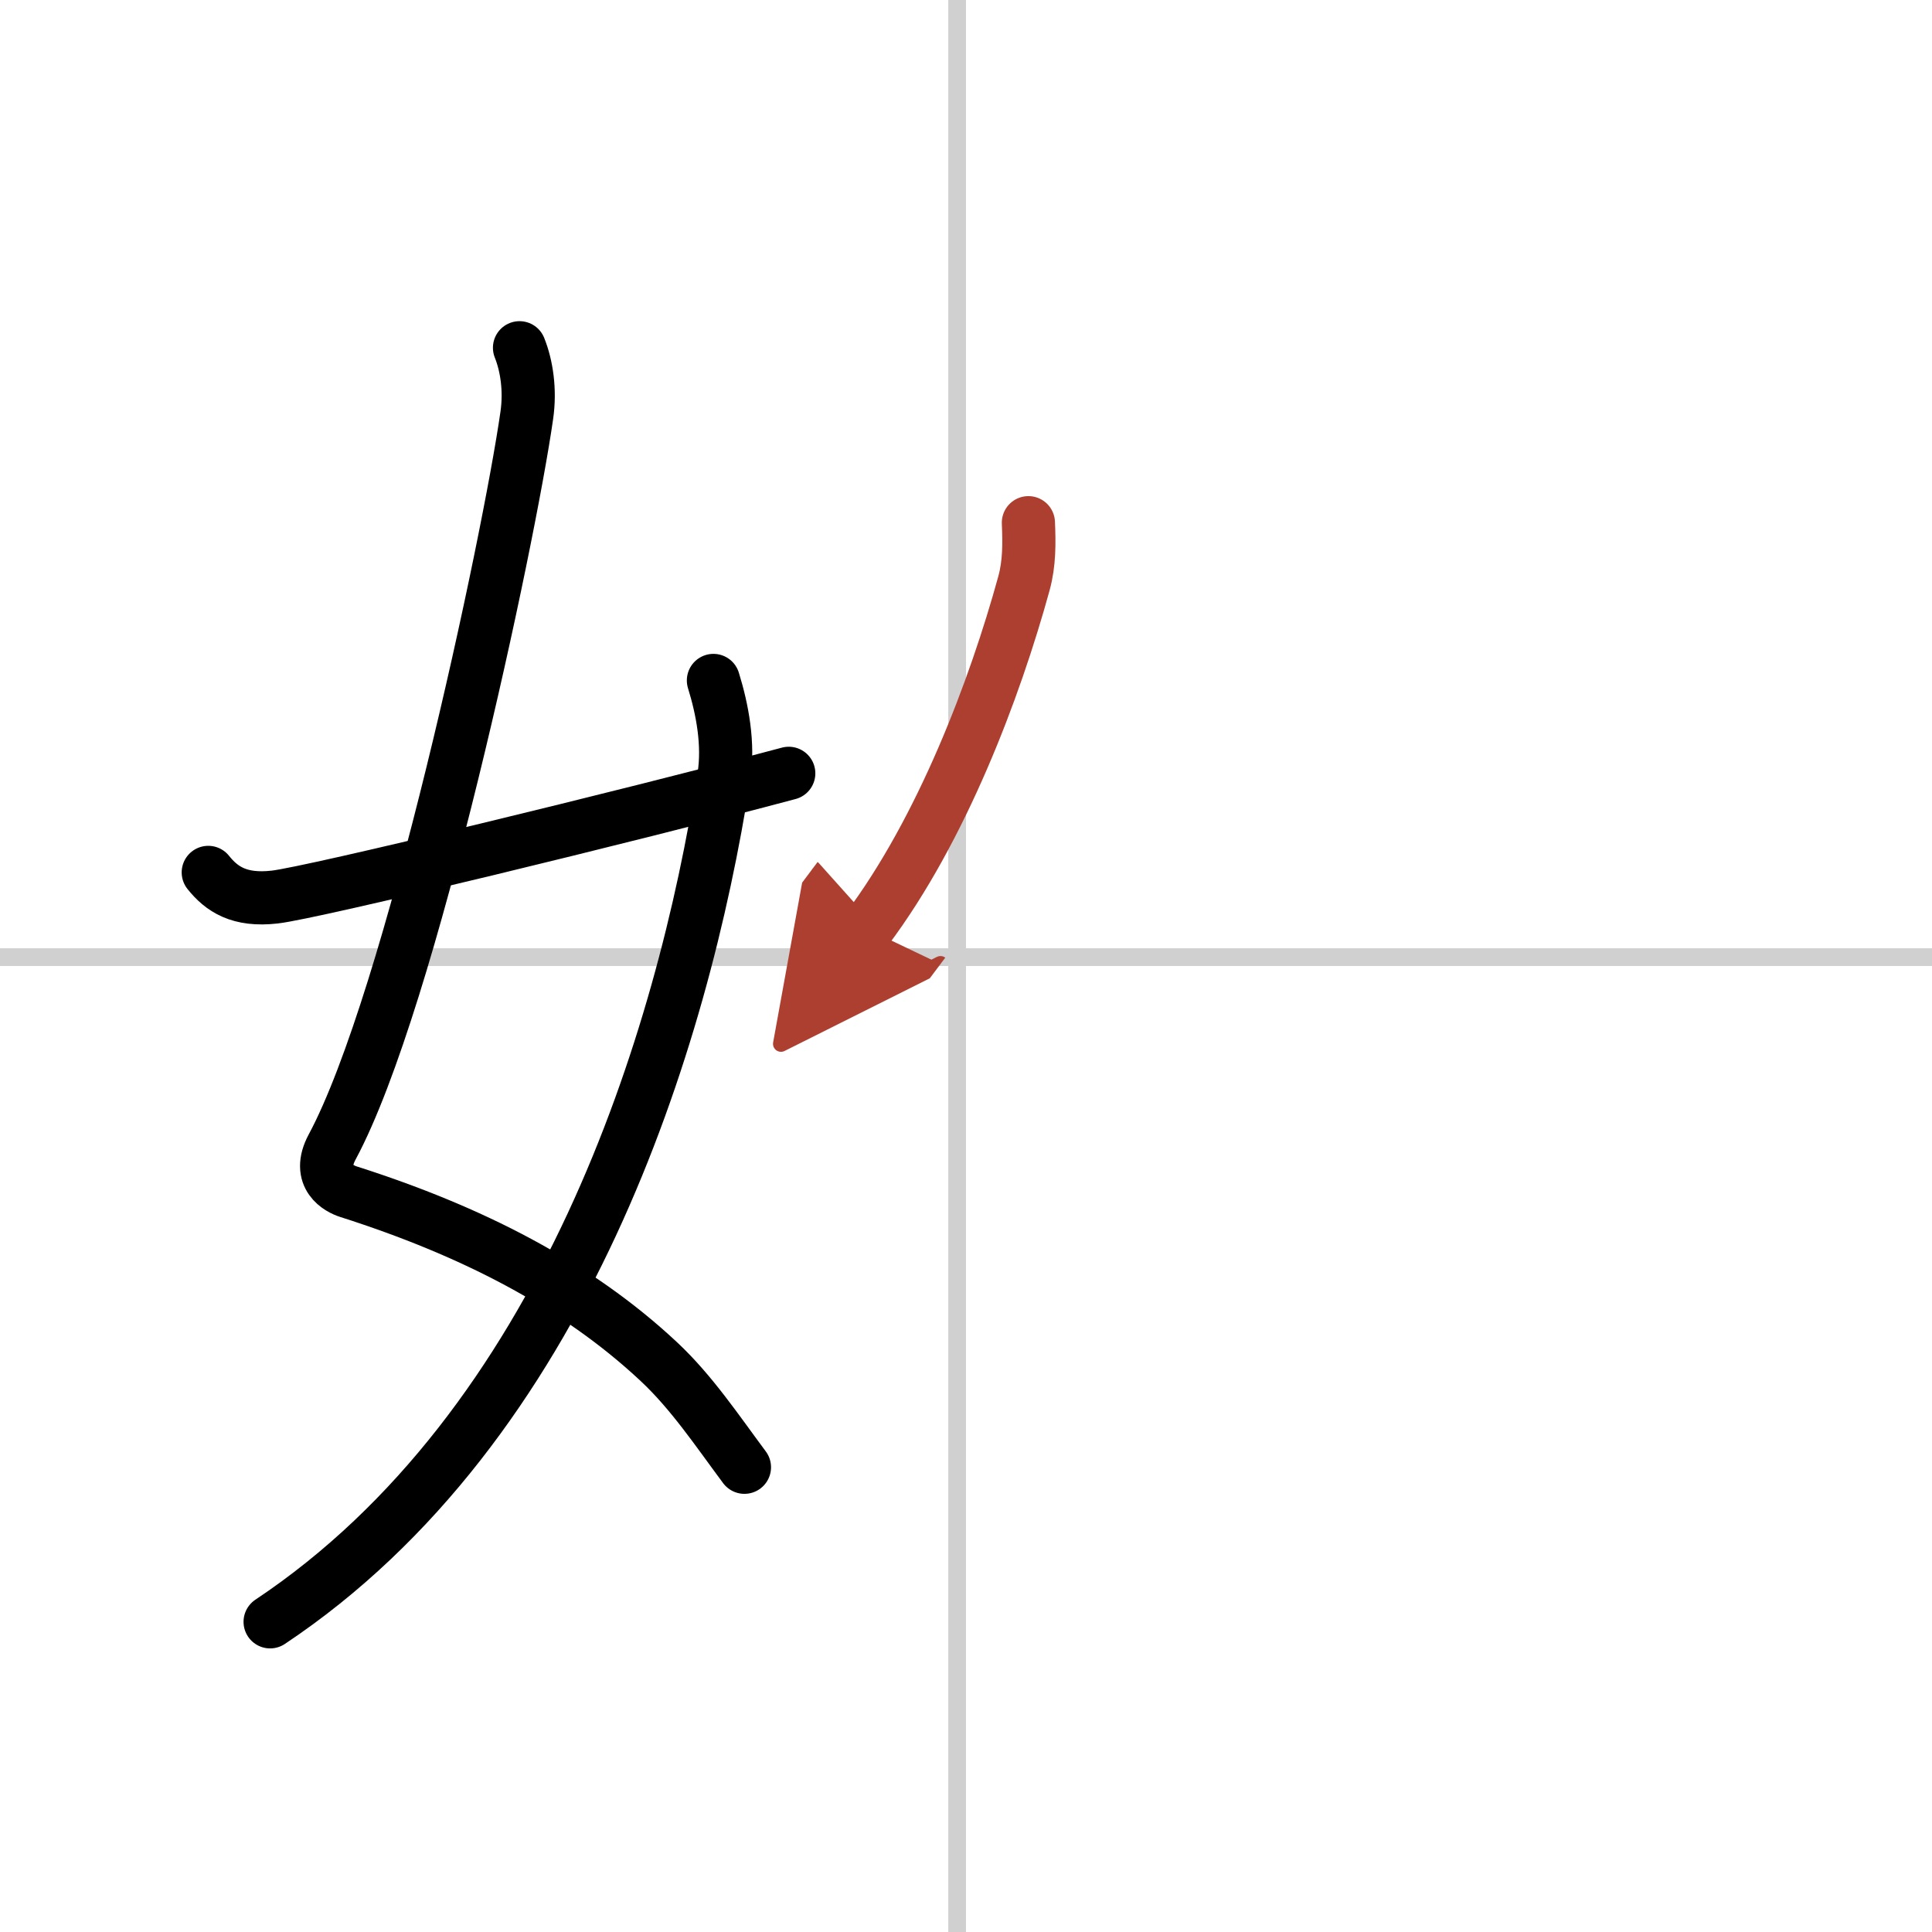 <svg width="400" height="400" viewBox="0 0 109 109" xmlns="http://www.w3.org/2000/svg"><defs><marker id="a" markerWidth="4" orient="auto" refX="1" refY="5" viewBox="0 0 10 10"><polyline points="0 0 10 5 0 10 1 5" fill="#ad3f31" stroke="#ad3f31"/></marker></defs><g fill="none" stroke="#000" stroke-linecap="round" stroke-linejoin="round" stroke-width="3"><rect width="100%" height="100%" fill="#fff" stroke="#fff"/><line x1="54" x2="54" y2="109" stroke="#d0d0d0" stroke-width="1"/><line x2="109" y1="54" y2="54" stroke="#d0d0d0" stroke-width="1"/><path d="m29.31 19.62c0.4 1 0.62 2.38 0.41 3.82-1.01 7.08-6.53 32.99-10.98 41.27-0.91 1.7 0.41 2.36 0.91 2.52 6.93 2.21 12.86 5.23 17.52 9.59 1.85 1.73 3.29 3.89 4.83 5.96"/><path d="m40.25 38.39c0.5 1.61 0.88 3.59 0.59 5.43-2.32 14.84-9.01 36.63-25.6 47.68"/><path d="m11.75 49.22c0.75 0.94 1.75 1.62 3.75 1.39 2.15-0.24 20.09-4.6 29-6.98"/><path d="m58.02 29.49c0.05 1.16 0.06 2.29-0.25 3.42-1.64 5.97-4.63 13.87-8.85 19.5" marker-end="url(#a)" stroke="#ad3f31"/></g></svg>
